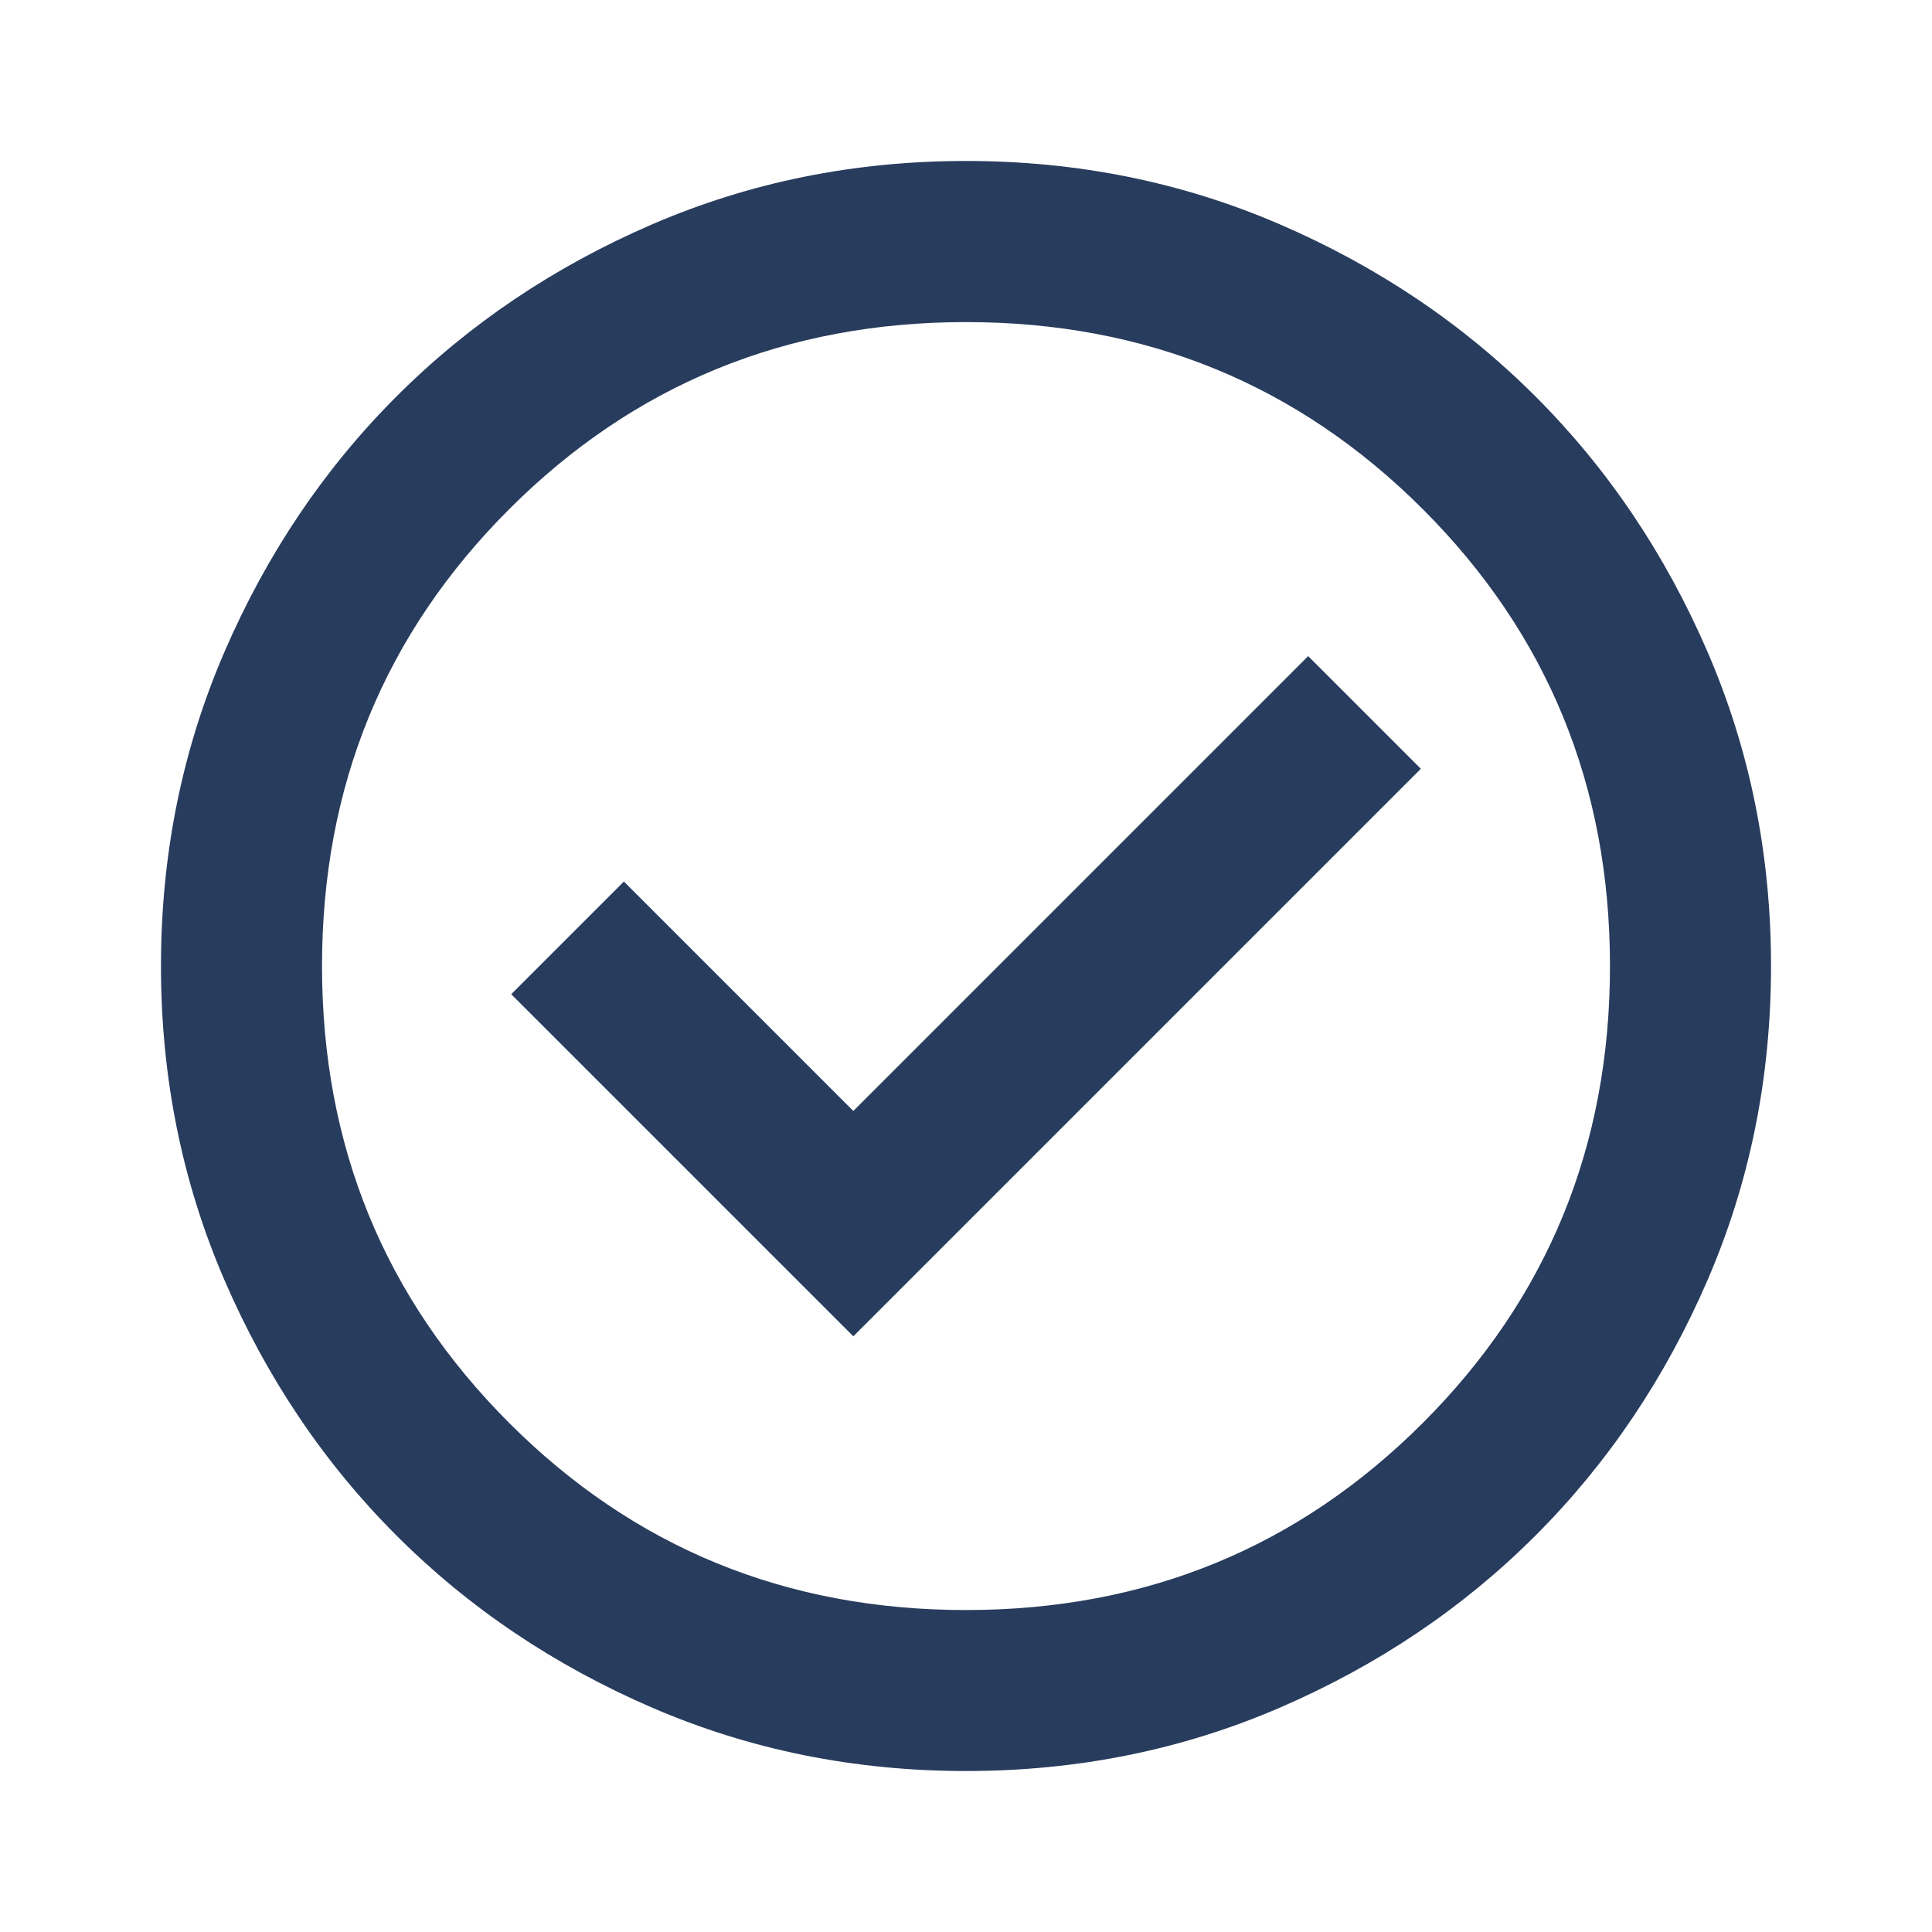 <svg fill="none" height="28" viewBox="0 0 28 28" width="28" xmlns="http://www.w3.org/2000/svg"><path d="m12.367 19.367 8.225-8.225-1.633-1.633-6.592 6.592-3.325-3.325-1.633 1.633zm1.633 6.3c-1.614 0-3.131-.306-4.55-.919-1.419-.613-2.654-1.444-3.704-2.494s-1.881-2.285-2.494-3.704c-.613-1.419-.919-2.936-.919-4.55s.306-3.131.919-4.55 1.444-2.654 2.494-3.704 2.285-1.881 3.704-2.494c1.419-.613 2.936-.919 4.55-.919s3.131.306 4.55.919 2.654 1.444 3.704 2.494 1.881 2.285 2.494 3.704.919 2.936.919 4.55-.306 3.131-.919 4.55c-.613 1.419-1.444 2.654-2.494 3.704s-2.285 1.881-3.704 2.494-2.936.919-4.55.919zm0-2.333c2.606 0 4.812-.904 6.621-2.712 1.808-1.808 2.712-4.015 2.712-6.621 0-2.606-.904-4.813-2.712-6.621-1.808-1.808-4.015-2.712-6.621-2.712s-4.813.904-6.621 2.712-2.712 4.015-2.712 6.621c0 2.606.904 4.812 2.712 6.621s4.015 2.712 6.621 2.712z" fill="#283c5d"/></svg>